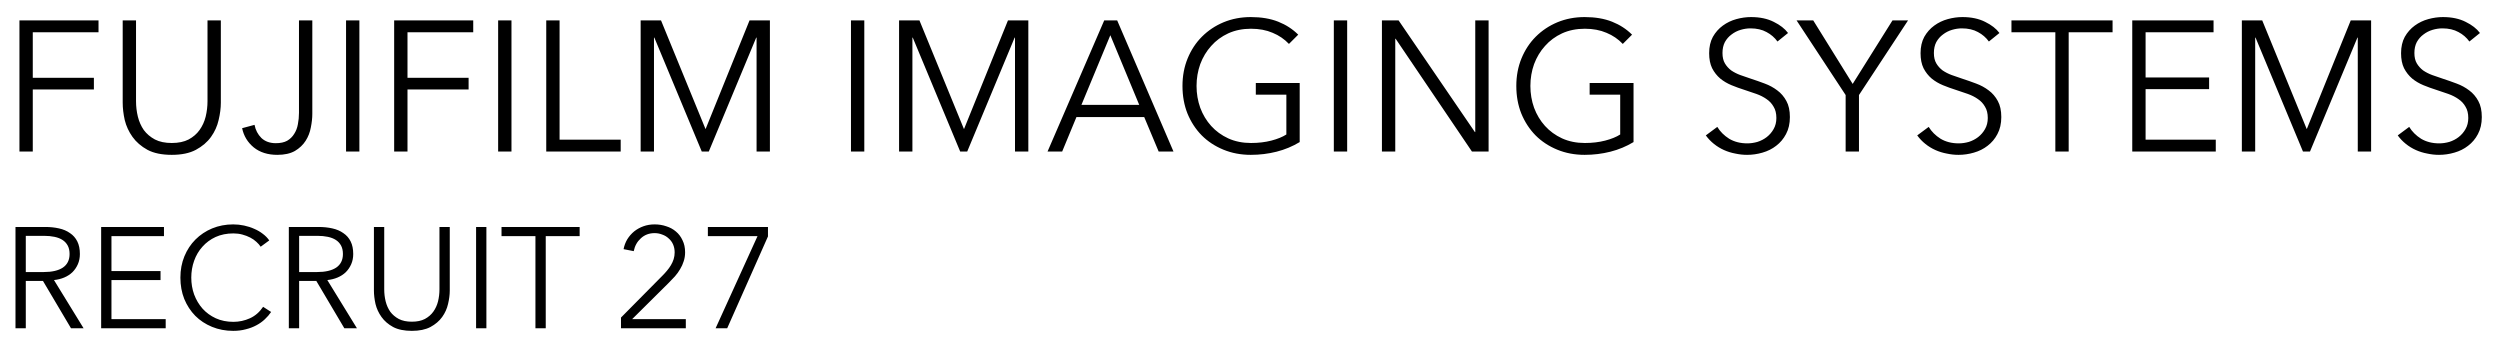 <svg width="297" height="42" viewBox="0 0 297 42" fill="none" xmlns="http://www.w3.org/2000/svg">
<path d="M3.894 18H2.31V2.424H11.704V3.832H3.894V9.244H11.154V10.63H3.894V18ZM20.406 18.396C19.232 18.396 18.272 18.198 17.524 17.802C16.776 17.391 16.182 16.878 15.742 16.262C15.302 15.646 14.994 14.979 14.818 14.26C14.656 13.527 14.576 12.837 14.576 12.192V2.424H16.16V12.016C16.16 12.647 16.233 13.263 16.38 13.864C16.526 14.451 16.761 14.979 17.084 15.448C17.421 15.903 17.861 16.277 18.404 16.57C18.946 16.849 19.614 16.988 20.406 16.988C21.198 16.988 21.865 16.849 22.408 16.57C22.95 16.277 23.383 15.903 23.706 15.448C24.043 14.979 24.285 14.451 24.432 13.864C24.578 13.263 24.652 12.647 24.652 12.016V2.424H26.236V12.192C26.236 12.837 26.148 13.527 25.972 14.26C25.81 14.979 25.51 15.646 25.07 16.262C24.63 16.878 24.028 17.391 23.266 17.802C22.518 18.198 21.564 18.396 20.406 18.396ZM30.239 14.832C30.356 15.448 30.628 15.969 31.053 16.394C31.493 16.805 32.065 17.01 32.769 17.01C33.312 17.01 33.759 16.915 34.111 16.724C34.463 16.519 34.742 16.247 34.947 15.91C35.167 15.573 35.313 15.191 35.387 14.766C35.475 14.326 35.519 13.871 35.519 13.402V2.424H37.103V13.512C37.103 14.025 37.044 14.568 36.927 15.14C36.824 15.712 36.619 16.24 36.311 16.724C36.003 17.208 35.578 17.611 35.035 17.934C34.492 18.242 33.795 18.396 32.945 18.396C31.816 18.396 30.884 18.103 30.151 17.516C29.418 16.915 28.956 16.152 28.765 15.228L30.239 14.832ZM42.695 18H41.111V2.424H42.695V18ZM48.41 18H46.826V2.424H56.22V3.832H48.41V9.244H55.67V10.63H48.41V18ZM60.763 18H59.179V2.424H60.763V18ZM66.478 16.592H73.738V18H64.894V2.424H66.478V16.592ZM83.809 15.316H83.831L89.045 2.424H91.465V18H89.881V4.47H89.837L84.205 18H83.369L77.737 4.47H77.693V18H76.109V2.424H78.529L83.809 15.316ZM102.679 18H101.095V2.424H102.679V18ZM114.51 15.316H114.532L119.746 2.424H122.166V18H120.582V4.47H120.538L114.906 18H114.07L108.438 4.47H108.394V18H106.81V2.424H109.23L114.51 15.316ZM126.187 18H124.449L131.181 2.424H132.721L139.409 18H137.649L135.933 13.908H127.881L126.187 18ZM128.475 12.456H135.339L131.907 4.184L128.475 12.456ZM153.128 5.218C152.585 4.646 151.94 4.206 151.192 3.898C150.444 3.575 149.586 3.414 148.618 3.414C147.621 3.414 146.719 3.597 145.912 3.964C145.12 4.331 144.445 4.829 143.888 5.46C143.331 6.076 142.898 6.795 142.59 7.616C142.297 8.437 142.15 9.303 142.15 10.212C142.15 11.121 142.297 11.987 142.59 12.808C142.898 13.629 143.331 14.348 143.888 14.964C144.445 15.58 145.12 16.071 145.912 16.438C146.719 16.805 147.621 16.988 148.618 16.988C149.498 16.988 150.305 16.893 151.038 16.702C151.771 16.511 152.365 16.269 152.82 15.976V11.246H149.19V9.86H154.404V16.878C153.553 17.391 152.637 17.773 151.654 18.022C150.671 18.271 149.652 18.396 148.596 18.396C147.423 18.396 146.337 18.191 145.34 17.78C144.343 17.369 143.485 16.805 142.766 16.086C142.047 15.353 141.483 14.487 141.072 13.49C140.676 12.493 140.478 11.4 140.478 10.212C140.478 9.024 140.683 7.931 141.094 6.934C141.505 5.937 142.069 5.079 142.788 4.36C143.521 3.627 144.379 3.055 145.362 2.644C146.359 2.233 147.437 2.028 148.596 2.028C149.843 2.028 150.928 2.211 151.852 2.578C152.776 2.945 153.568 3.458 154.228 4.118L153.128 5.218ZM160.043 18H158.459V2.424H160.043V18ZM175.217 15.69H175.261V2.424H176.845V18H174.865L165.801 4.602H165.757V18H164.173V2.424H166.153L175.217 15.69ZM192.788 5.218C192.246 4.646 191.6 4.206 190.852 3.898C190.104 3.575 189.246 3.414 188.278 3.414C187.281 3.414 186.379 3.597 185.572 3.964C184.78 4.331 184.106 4.829 183.548 5.46C182.991 6.076 182.558 6.795 182.25 7.616C181.957 8.437 181.81 9.303 181.81 10.212C181.81 11.121 181.957 11.987 182.25 12.808C182.558 13.629 182.991 14.348 183.548 14.964C184.106 15.58 184.78 16.071 185.572 16.438C186.379 16.805 187.281 16.988 188.278 16.988C189.158 16.988 189.965 16.893 190.698 16.702C191.432 16.511 192.026 16.269 192.48 15.976V11.246H188.85V9.86H194.064V16.878C193.214 17.391 192.297 17.773 191.314 18.022C190.332 18.271 189.312 18.396 188.256 18.396C187.083 18.396 185.998 18.191 185 17.78C184.003 17.369 183.145 16.805 182.426 16.086C181.708 15.353 181.143 14.487 180.732 13.49C180.336 12.493 180.138 11.4 180.138 10.212C180.138 9.024 180.344 7.931 180.754 6.934C181.165 5.937 181.73 5.079 182.448 4.36C183.182 3.627 184.04 3.055 185.022 2.644C186.02 2.233 187.098 2.028 188.256 2.028C189.503 2.028 190.588 2.211 191.512 2.578C192.436 2.945 193.228 3.458 193.888 4.118L192.788 5.218ZM211.165 4.932C210.827 4.463 210.395 4.089 209.867 3.81C209.339 3.517 208.701 3.37 207.953 3.37C207.571 3.37 207.183 3.429 206.787 3.546C206.391 3.663 206.031 3.847 205.709 4.096C205.386 4.331 205.122 4.631 204.917 4.998C204.726 5.365 204.631 5.797 204.631 6.296C204.631 6.795 204.726 7.205 204.917 7.528C205.107 7.851 205.357 8.129 205.665 8.364C205.987 8.584 206.347 8.767 206.743 8.914C207.153 9.061 207.579 9.207 208.019 9.354C208.561 9.53 209.104 9.721 209.647 9.926C210.204 10.131 210.703 10.403 211.143 10.74C211.583 11.063 211.942 11.481 212.221 11.994C212.499 12.493 212.639 13.131 212.639 13.908C212.639 14.685 212.485 15.36 212.177 15.932C211.883 16.489 211.495 16.951 211.011 17.318C210.541 17.685 209.999 17.956 209.383 18.132C208.781 18.308 208.173 18.396 207.557 18.396C207.087 18.396 206.618 18.345 206.149 18.242C205.679 18.154 205.232 18.015 204.807 17.824C204.381 17.633 203.985 17.391 203.619 17.098C203.252 16.805 202.929 16.467 202.651 16.086L204.015 15.074C204.352 15.631 204.821 16.101 205.423 16.482C206.039 16.849 206.757 17.032 207.579 17.032C207.975 17.032 208.378 16.973 208.789 16.856C209.199 16.724 209.566 16.533 209.889 16.284C210.226 16.02 210.497 15.705 210.703 15.338C210.923 14.957 211.033 14.517 211.033 14.018C211.033 13.475 210.923 13.028 210.703 12.676C210.497 12.309 210.219 12.009 209.867 11.774C209.515 11.525 209.111 11.319 208.657 11.158C208.202 10.997 207.725 10.835 207.227 10.674C206.713 10.513 206.207 10.329 205.709 10.124C205.21 9.919 204.763 9.655 204.367 9.332C203.971 8.995 203.648 8.584 203.399 8.1C203.164 7.616 203.047 7.022 203.047 6.318C203.047 5.57 203.193 4.925 203.487 4.382C203.795 3.839 204.191 3.392 204.675 3.04C205.159 2.688 205.694 2.431 206.281 2.27C206.867 2.109 207.447 2.028 208.019 2.028C209.075 2.028 209.977 2.219 210.725 2.6C211.473 2.967 212.037 3.407 212.419 3.92L211.165 4.932ZM220.846 18H219.262V11.29L213.432 2.424H215.412L220.098 9.97L224.828 2.424H226.676L220.846 11.29V18ZM236.28 4.932C235.943 4.463 235.51 4.089 234.982 3.81C234.454 3.517 233.816 3.37 233.068 3.37C232.687 3.37 232.298 3.429 231.902 3.546C231.506 3.663 231.147 3.847 230.824 4.096C230.501 4.331 230.237 4.631 230.032 4.998C229.841 5.365 229.746 5.797 229.746 6.296C229.746 6.795 229.841 7.205 230.032 7.528C230.223 7.851 230.472 8.129 230.78 8.364C231.103 8.584 231.462 8.767 231.858 8.914C232.269 9.061 232.694 9.207 233.134 9.354C233.677 9.53 234.219 9.721 234.762 9.926C235.319 10.131 235.818 10.403 236.258 10.74C236.698 11.063 237.057 11.481 237.336 11.994C237.615 12.493 237.754 13.131 237.754 13.908C237.754 14.685 237.6 15.36 237.292 15.932C236.999 16.489 236.61 16.951 236.126 17.318C235.657 17.685 235.114 17.956 234.498 18.132C233.897 18.308 233.288 18.396 232.672 18.396C232.203 18.396 231.733 18.345 231.264 18.242C230.795 18.154 230.347 18.015 229.922 17.824C229.497 17.633 229.101 17.391 228.734 17.098C228.367 16.805 228.045 16.467 227.766 16.086L229.13 15.074C229.467 15.631 229.937 16.101 230.538 16.482C231.154 16.849 231.873 17.032 232.694 17.032C233.09 17.032 233.493 16.973 233.904 16.856C234.315 16.724 234.681 16.533 235.004 16.284C235.341 16.02 235.613 15.705 235.818 15.338C236.038 14.957 236.148 14.517 236.148 14.018C236.148 13.475 236.038 13.028 235.818 12.676C235.613 12.309 235.334 12.009 234.982 11.774C234.63 11.525 234.227 11.319 233.772 11.158C233.317 10.997 232.841 10.835 232.342 10.674C231.829 10.513 231.323 10.329 230.824 10.124C230.325 9.919 229.878 9.655 229.482 9.332C229.086 8.995 228.763 8.584 228.514 8.1C228.279 7.616 228.162 7.022 228.162 6.318C228.162 5.57 228.309 4.925 228.602 4.382C228.91 3.839 229.306 3.392 229.79 3.04C230.274 2.688 230.809 2.431 231.396 2.27C231.983 2.109 232.562 2.028 233.134 2.028C234.19 2.028 235.092 2.219 235.84 2.6C236.588 2.967 237.153 3.407 237.534 3.92L236.28 4.932ZM245.759 18H244.175V3.832H238.961V2.424H250.973V3.832H245.759V18ZM254.896 16.592H263.234V18H253.312V2.424H262.97V3.832H254.896V9.2H262.442V10.586H254.896V16.592ZM274.032 15.316H274.054L279.268 2.424H281.688V18H280.104V4.47H280.06L274.428 18H273.592L267.96 4.47H267.916V18H266.332V2.424H268.752L274.032 15.316ZM293.364 4.932C293.027 4.463 292.594 4.089 292.066 3.81C291.538 3.517 290.9 3.37 290.152 3.37C289.771 3.37 289.382 3.429 288.986 3.546C288.59 3.663 288.231 3.847 287.908 4.096C287.585 4.331 287.321 4.631 287.116 4.998C286.925 5.365 286.83 5.797 286.83 6.296C286.83 6.795 286.925 7.205 287.116 7.528C287.307 7.851 287.556 8.129 287.864 8.364C288.187 8.584 288.546 8.767 288.942 8.914C289.353 9.061 289.778 9.207 290.218 9.354C290.761 9.53 291.303 9.721 291.846 9.926C292.403 10.131 292.902 10.403 293.342 10.74C293.782 11.063 294.141 11.481 294.42 11.994C294.699 12.493 294.838 13.131 294.838 13.908C294.838 14.685 294.684 15.36 294.376 15.932C294.083 16.489 293.694 16.951 293.21 17.318C292.741 17.685 292.198 17.956 291.582 18.132C290.981 18.308 290.372 18.396 289.756 18.396C289.287 18.396 288.817 18.345 288.348 18.242C287.879 18.154 287.431 18.015 287.006 17.824C286.581 17.633 286.185 17.391 285.818 17.098C285.451 16.805 285.129 16.467 284.85 16.086L286.214 15.074C286.551 15.631 287.021 16.101 287.622 16.482C288.238 16.849 288.957 17.032 289.778 17.032C290.174 17.032 290.577 16.973 290.988 16.856C291.399 16.724 291.765 16.533 292.088 16.284C292.425 16.02 292.697 15.705 292.902 15.338C293.122 14.957 293.232 14.517 293.232 14.018C293.232 13.475 293.122 13.028 292.902 12.676C292.697 12.309 292.418 12.009 292.066 11.774C291.714 11.525 291.311 11.319 290.856 11.158C290.401 10.997 289.925 10.835 289.426 10.674C288.913 10.513 288.407 10.329 287.908 10.124C287.409 9.919 286.962 9.655 286.566 9.332C286.17 8.995 285.847 8.584 285.598 8.1C285.363 7.616 285.246 7.022 285.246 6.318C285.246 5.57 285.393 4.925 285.686 4.382C285.994 3.839 286.39 3.392 286.874 3.04C287.358 2.688 287.893 2.431 288.48 2.27C289.067 2.109 289.646 2.028 290.218 2.028C291.274 2.028 292.176 2.219 292.924 2.6C293.672 2.967 294.237 3.407 294.618 3.92L293.364 4.932Z" fill="black"/>
<path d="M3.064 39H1.84V26.964H5.376C5.966 26.964 6.51 27.021 7.008 27.134C7.518 27.247 7.955 27.434 8.317 27.695C8.691 27.944 8.98 28.273 9.184 28.681C9.388 29.089 9.49 29.588 9.49 30.177C9.49 30.619 9.411 31.021 9.252 31.384C9.094 31.747 8.878 32.064 8.606 32.336C8.334 32.597 8.011 32.806 7.637 32.965C7.263 33.124 6.855 33.226 6.413 33.271L9.932 39H8.436L5.104 33.373H3.064V39ZM3.064 32.319H5.189C6.175 32.319 6.935 32.143 7.467 31.792C8 31.429 8.266 30.891 8.266 30.177C8.266 29.78 8.193 29.446 8.045 29.174C7.898 28.902 7.694 28.681 7.433 28.511C7.173 28.341 6.855 28.216 6.481 28.137C6.107 28.058 5.694 28.018 5.24 28.018H3.064V32.319ZM13.241 37.912H19.684V39H12.017V26.964H19.48V28.052H13.241V32.2H19.072V33.271H13.241V37.912ZM32.209 37.062C32.005 37.368 31.756 37.657 31.462 37.929C31.178 38.201 30.844 38.439 30.459 38.643C30.084 38.847 29.665 39.006 29.201 39.119C28.747 39.244 28.248 39.306 27.704 39.306C26.798 39.306 25.959 39.147 25.189 38.83C24.418 38.513 23.755 38.076 23.2 37.521C22.644 36.954 22.208 36.286 21.89 35.515C21.584 34.744 21.431 33.9 21.431 32.982C21.431 32.064 21.59 31.22 21.907 30.449C22.225 29.678 22.661 29.015 23.216 28.46C23.783 27.893 24.446 27.451 25.206 27.134C25.976 26.817 26.809 26.658 27.704 26.658C28.146 26.658 28.577 26.703 28.997 26.794C29.427 26.885 29.829 27.015 30.203 27.185C30.578 27.344 30.918 27.542 31.224 27.78C31.529 28.007 31.785 28.267 31.988 28.562L30.968 29.31C30.844 29.117 30.674 28.925 30.459 28.732C30.255 28.539 30.011 28.369 29.727 28.222C29.444 28.075 29.133 27.956 28.793 27.865C28.464 27.774 28.107 27.729 27.721 27.729C26.939 27.729 26.237 27.871 25.613 28.154C25.002 28.437 24.48 28.823 24.049 29.31C23.619 29.786 23.29 30.341 23.064 30.976C22.837 31.611 22.724 32.279 22.724 32.982C22.724 33.685 22.837 34.353 23.064 34.988C23.302 35.623 23.636 36.184 24.067 36.671C24.497 37.147 25.018 37.527 25.631 37.81C26.254 38.093 26.951 38.235 27.721 38.235C28.413 38.235 29.07 38.093 29.694 37.81C30.317 37.527 30.838 37.073 31.258 36.45L32.209 37.062ZM35.537 39H34.313V26.964H37.849C38.438 26.964 38.982 27.021 39.481 27.134C39.991 27.247 40.427 27.434 40.79 27.695C41.164 27.944 41.453 28.273 41.657 28.681C41.861 29.089 41.963 29.588 41.963 30.177C41.963 30.619 41.883 31.021 41.725 31.384C41.566 31.747 41.351 32.064 41.079 32.336C40.807 32.597 40.484 32.806 40.11 32.965C39.736 33.124 39.328 33.226 38.886 33.271L42.405 39H40.909L37.577 33.373H35.537V39ZM35.537 32.319H37.662C38.648 32.319 39.407 32.143 39.94 31.792C40.472 31.429 40.739 30.891 40.739 30.177C40.739 29.78 40.665 29.446 40.518 29.174C40.37 28.902 40.166 28.681 39.906 28.511C39.645 28.341 39.328 28.216 38.954 28.137C38.58 28.058 38.166 28.018 37.713 28.018H35.537V32.319ZM48.927 39.306C48.02 39.306 47.278 39.153 46.7 38.847C46.122 38.53 45.663 38.133 45.323 37.657C44.983 37.181 44.745 36.665 44.609 36.11C44.484 35.543 44.422 35.011 44.422 34.512V26.964H45.646V34.376C45.646 34.863 45.702 35.339 45.816 35.804C45.929 36.257 46.11 36.665 46.36 37.028C46.62 37.379 46.96 37.668 47.38 37.895C47.799 38.11 48.315 38.218 48.927 38.218C49.539 38.218 50.054 38.11 50.474 37.895C50.893 37.668 51.227 37.379 51.477 37.028C51.737 36.665 51.924 36.257 52.038 35.804C52.151 35.339 52.208 34.863 52.208 34.376V26.964H53.432V34.512C53.432 35.011 53.364 35.543 53.228 36.11C53.103 36.665 52.871 37.181 52.531 37.657C52.191 38.133 51.726 38.53 51.137 38.847C50.559 39.153 49.822 39.306 48.927 39.306ZM57.783 39H56.559V26.964H57.783V39ZM64.834 39H63.61V28.052H59.581V26.964H68.863V28.052H64.834V39ZM81.475 39H73.774V37.725L78.704 32.744C78.886 32.563 79.061 32.37 79.231 32.166C79.413 31.951 79.571 31.73 79.707 31.503C79.843 31.276 79.951 31.038 80.03 30.789C80.11 30.528 80.149 30.262 80.149 29.99C80.149 29.639 80.087 29.321 79.962 29.038C79.838 28.755 79.662 28.517 79.435 28.324C79.22 28.12 78.965 27.967 78.67 27.865C78.387 27.752 78.087 27.695 77.769 27.695C77.123 27.695 76.579 27.899 76.137 28.307C75.695 28.704 75.412 29.214 75.287 29.837L74.08 29.599C74.16 29.18 74.307 28.789 74.522 28.426C74.749 28.063 75.021 27.752 75.338 27.491C75.667 27.23 76.035 27.026 76.443 26.879C76.851 26.732 77.293 26.658 77.769 26.658C78.257 26.658 78.716 26.732 79.146 26.879C79.588 27.015 79.974 27.225 80.302 27.508C80.631 27.78 80.892 28.126 81.084 28.545C81.288 28.953 81.39 29.429 81.39 29.973C81.39 30.358 81.334 30.715 81.22 31.044C81.118 31.373 80.977 31.684 80.795 31.979C80.625 32.274 80.421 32.557 80.183 32.829C79.945 33.09 79.696 33.35 79.435 33.611L75.1 37.912H81.475V39ZM91.235 28.086L86.39 39H85.013L89.994 28.052H84.095V26.964H91.235V28.086Z" fill="black"/>
</svg>

